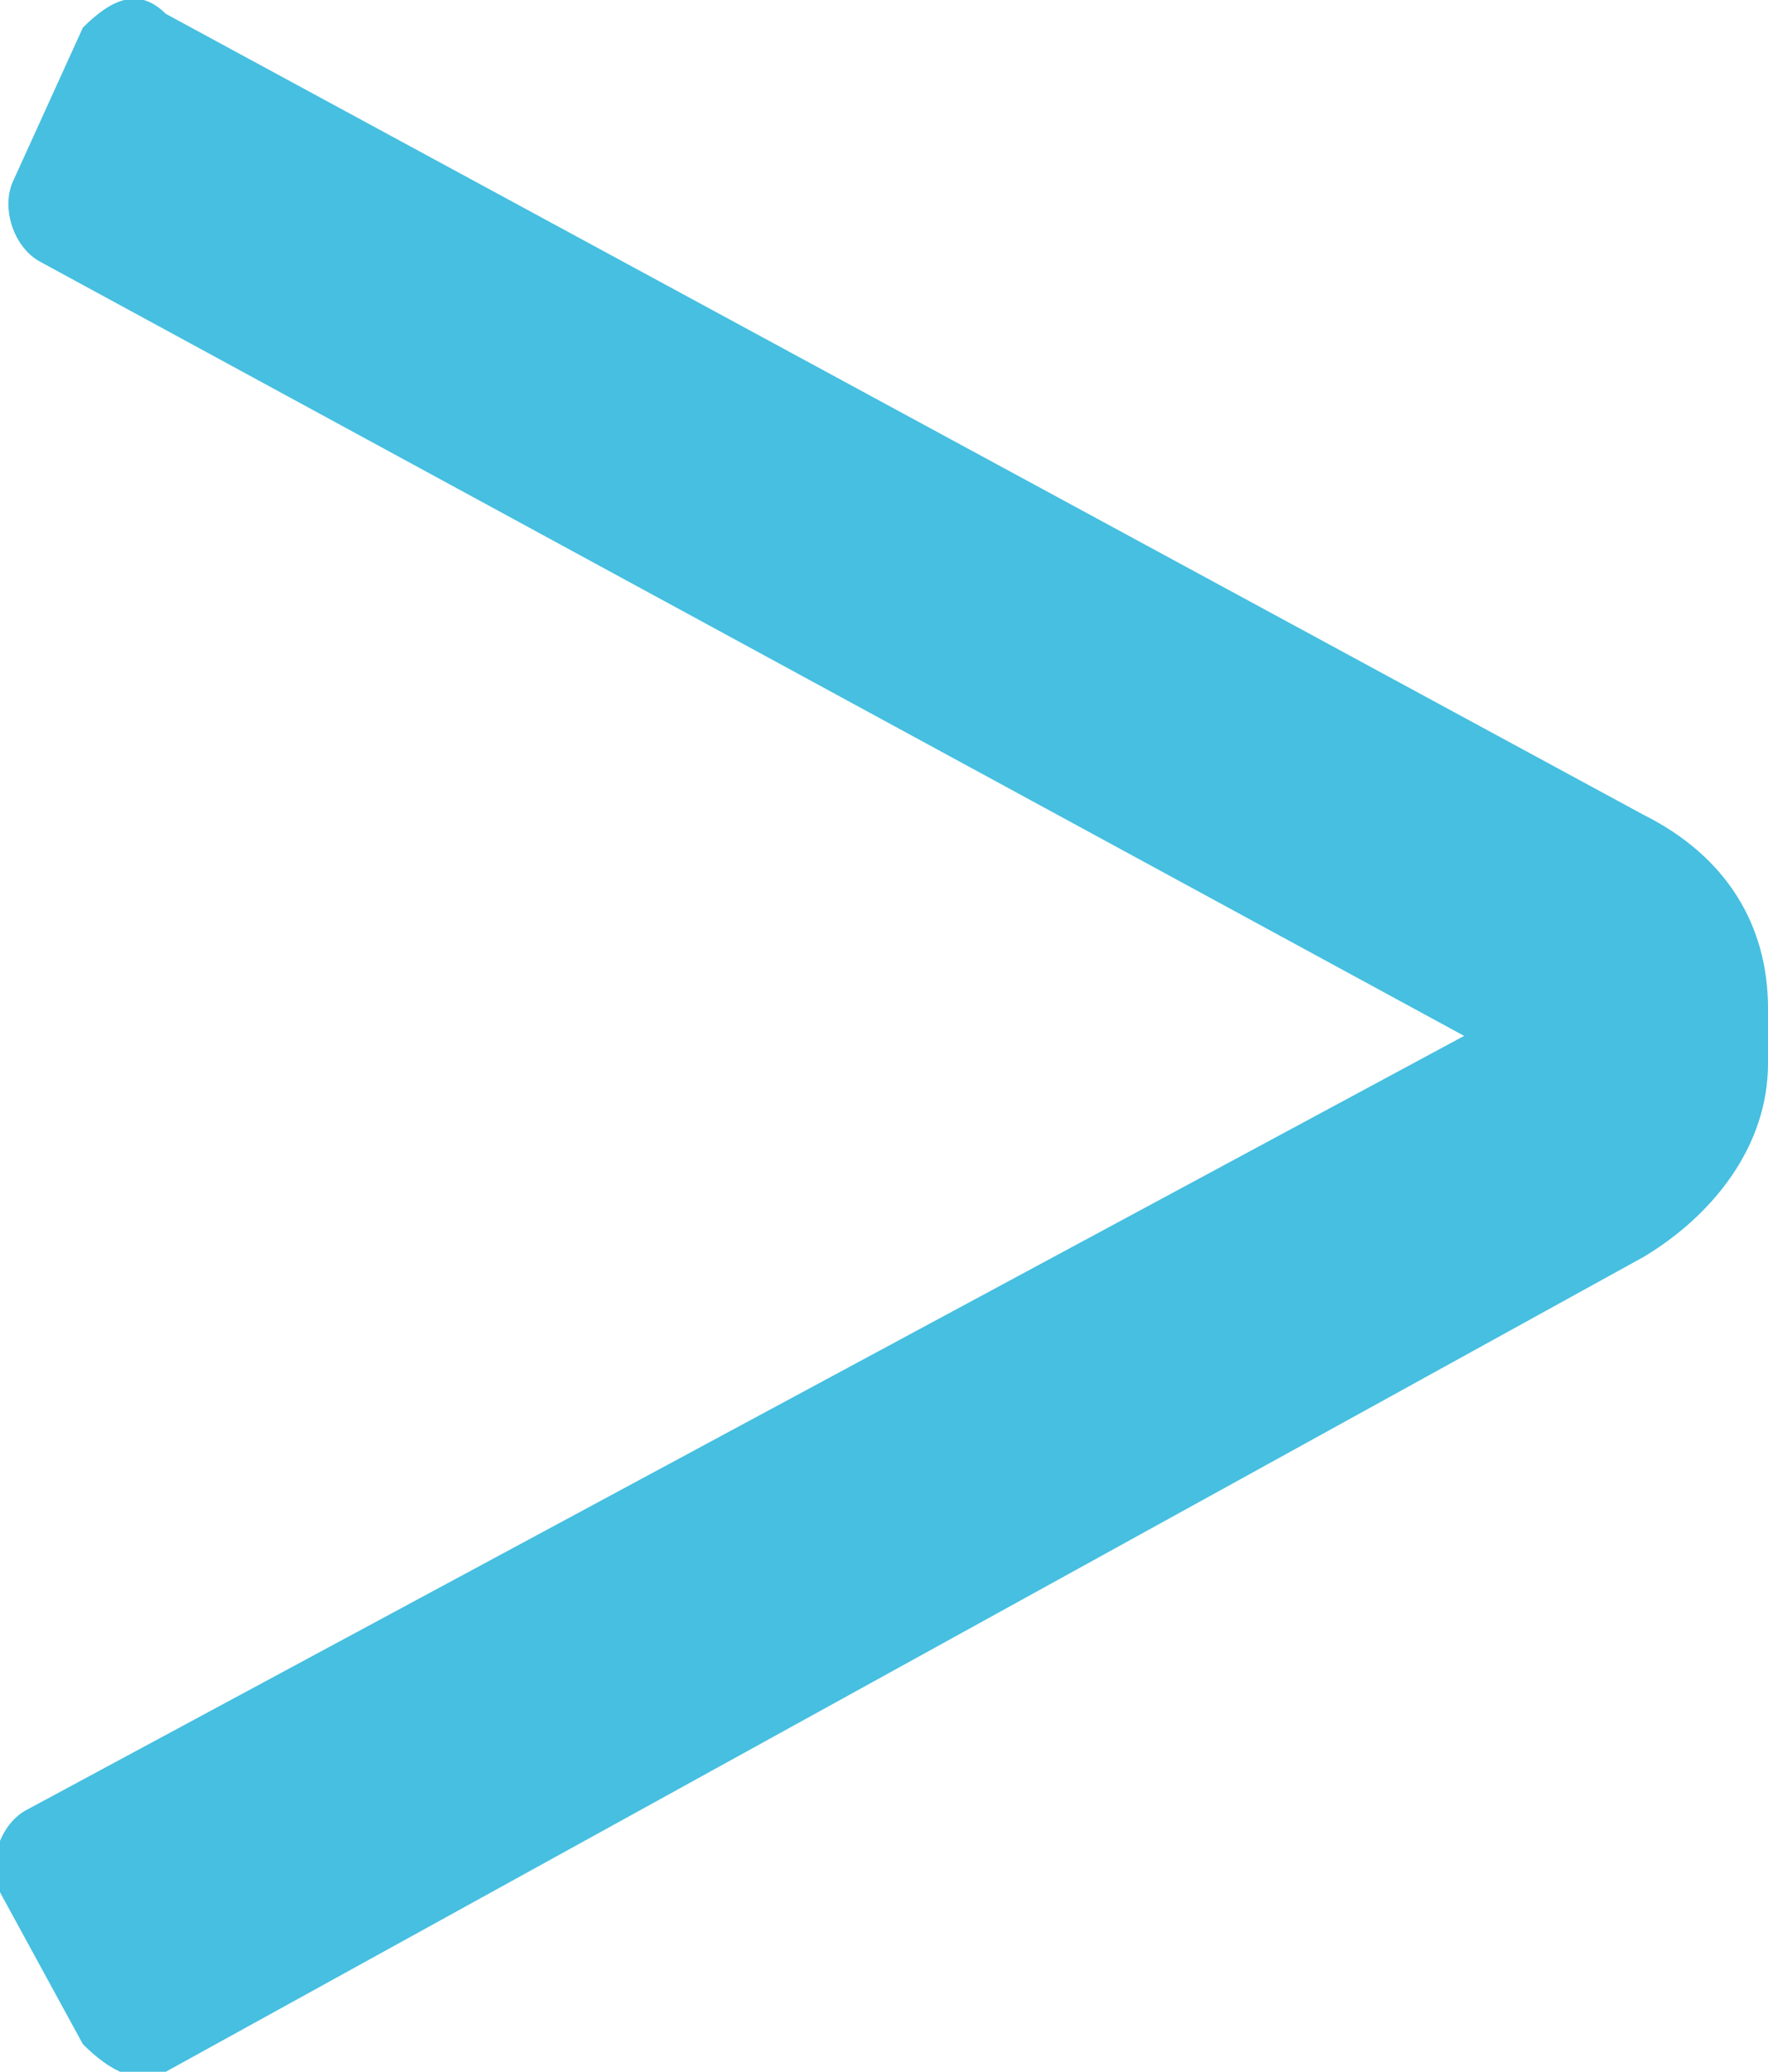 <?xml version="1.0" encoding="utf-8"?>
<!-- Generator: Adobe Illustrator 26.2.1, SVG Export Plug-In . SVG Version: 6.00 Build 0)  -->
<svg version="1.1" id="Ebene_1" xmlns="http://www.w3.org/2000/svg" xmlns:xlink="http://www.w3.org/1999/xlink" x="0px" y="0px"
	 viewBox="0 0 12.8 15" style="enable-background:new 0 0 12.8 15;" xml:space="preserve">
<style type="text/css">
	.st0{fill:#46BFE0;}
</style>
<g id="Layer_2">
	<g id="Layer_1-2">
		<path id="Pfad_155" class="st0" d="M1.2,15l10.7-5.9c0.5-0.3,0.9-0.8,0.9-1.4V7.3c0-0.6-0.3-1.1-0.9-1.4L1.2,0.1
			C1-0.1,0.8,0,0.6,0.2L0.1,1.3c-0.1,0.2,0,0.5,0.2,0.6c0,0,0,0,0,0l10.3,5.6L0.2,13.1C0,13.2-0.1,13.5,0,13.7l0.6,1.1
			C0.8,15,1,15.1,1.2,15"/>
	</g>
</g>
</svg>
